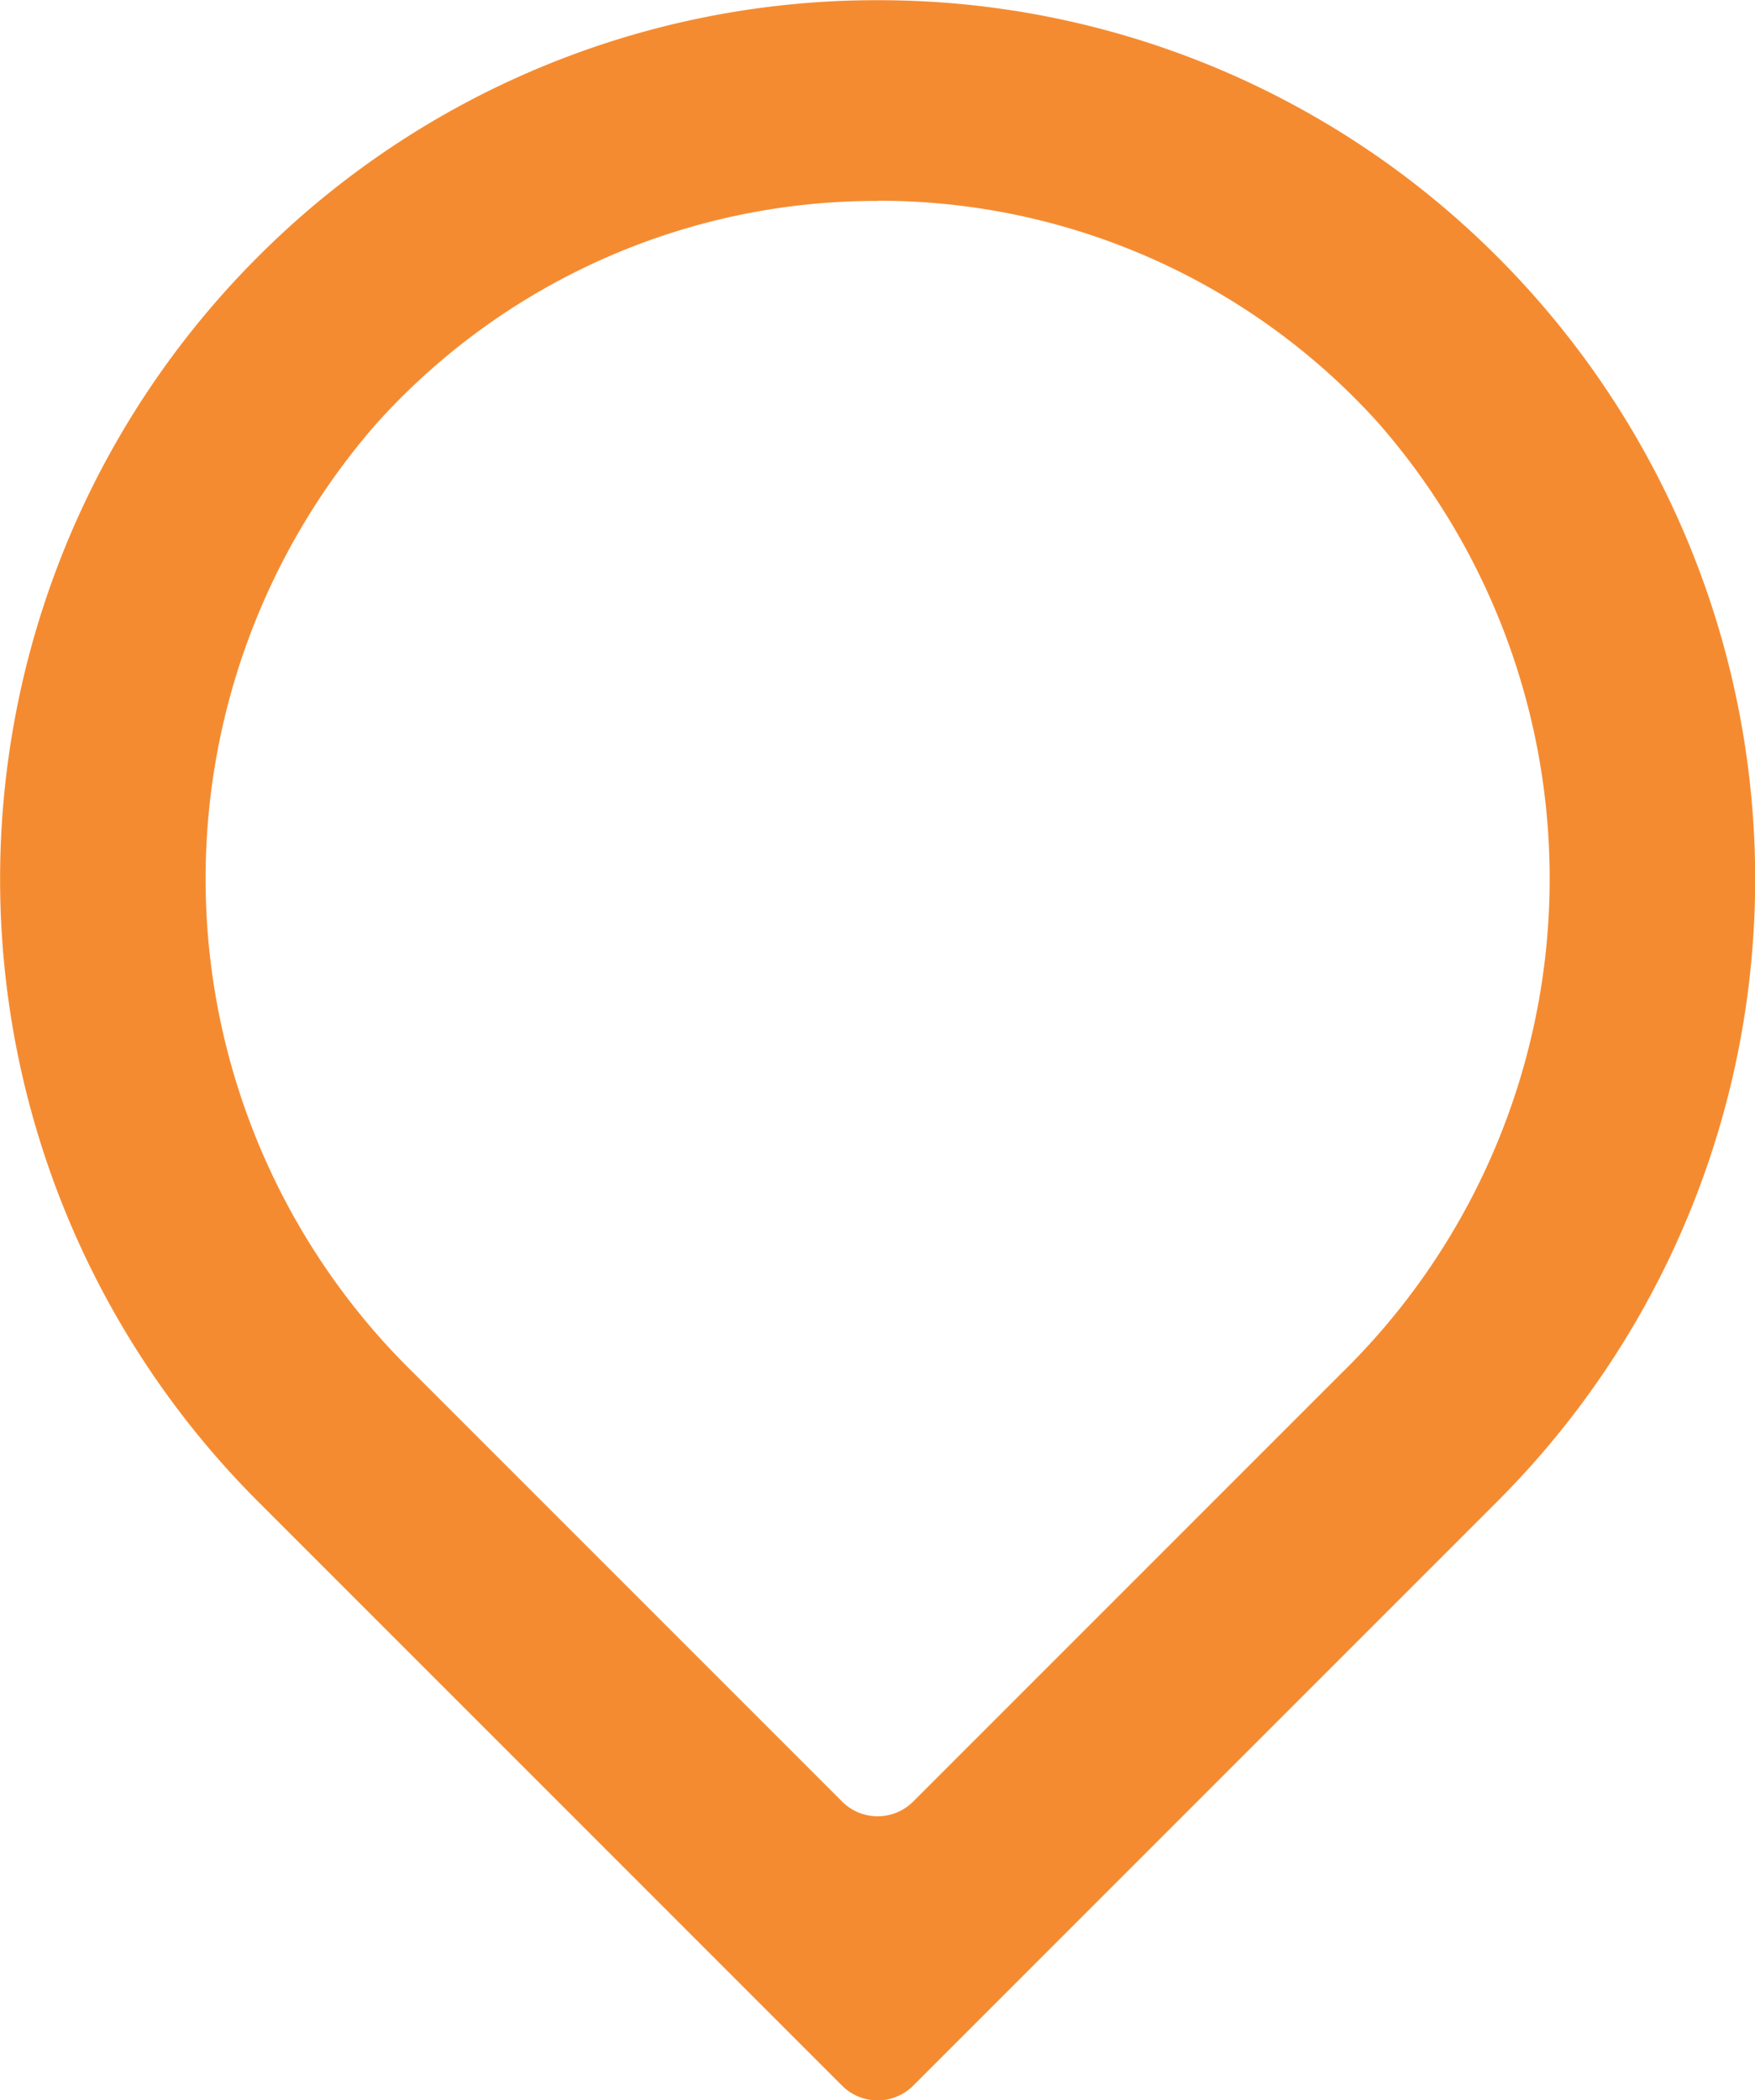 <svg xmlns="http://www.w3.org/2000/svg" width="27" height="32.306" viewBox="0 0 27 32.306">
  <path id="Pfad_356" data-name="Pfad 356" d="M45.513,32.075a10.34,10.34,0,0,1,7.7,3.413A10.635,10.635,0,0,1,52.661,50.1l-6.6,6.6a.773.773,0,0,1-1.092,0l-6.6-6.6a10.635,10.635,0,0,1-.554-14.609,10.34,10.34,0,0,1,7.7-3.413m0-3.088a13.442,13.442,0,0,0-9.536,3.949h0a13.534,13.534,0,0,0,0,19.141l8.99,8.99a.773.773,0,0,0,1.092,0l8.99-8.99a13.534,13.534,0,0,0,0-19.141h0a13.442,13.442,0,0,0-9.536-3.949Z" transform="translate(-32.013 -28.987)" fill="#f58b30"/>
</svg>

